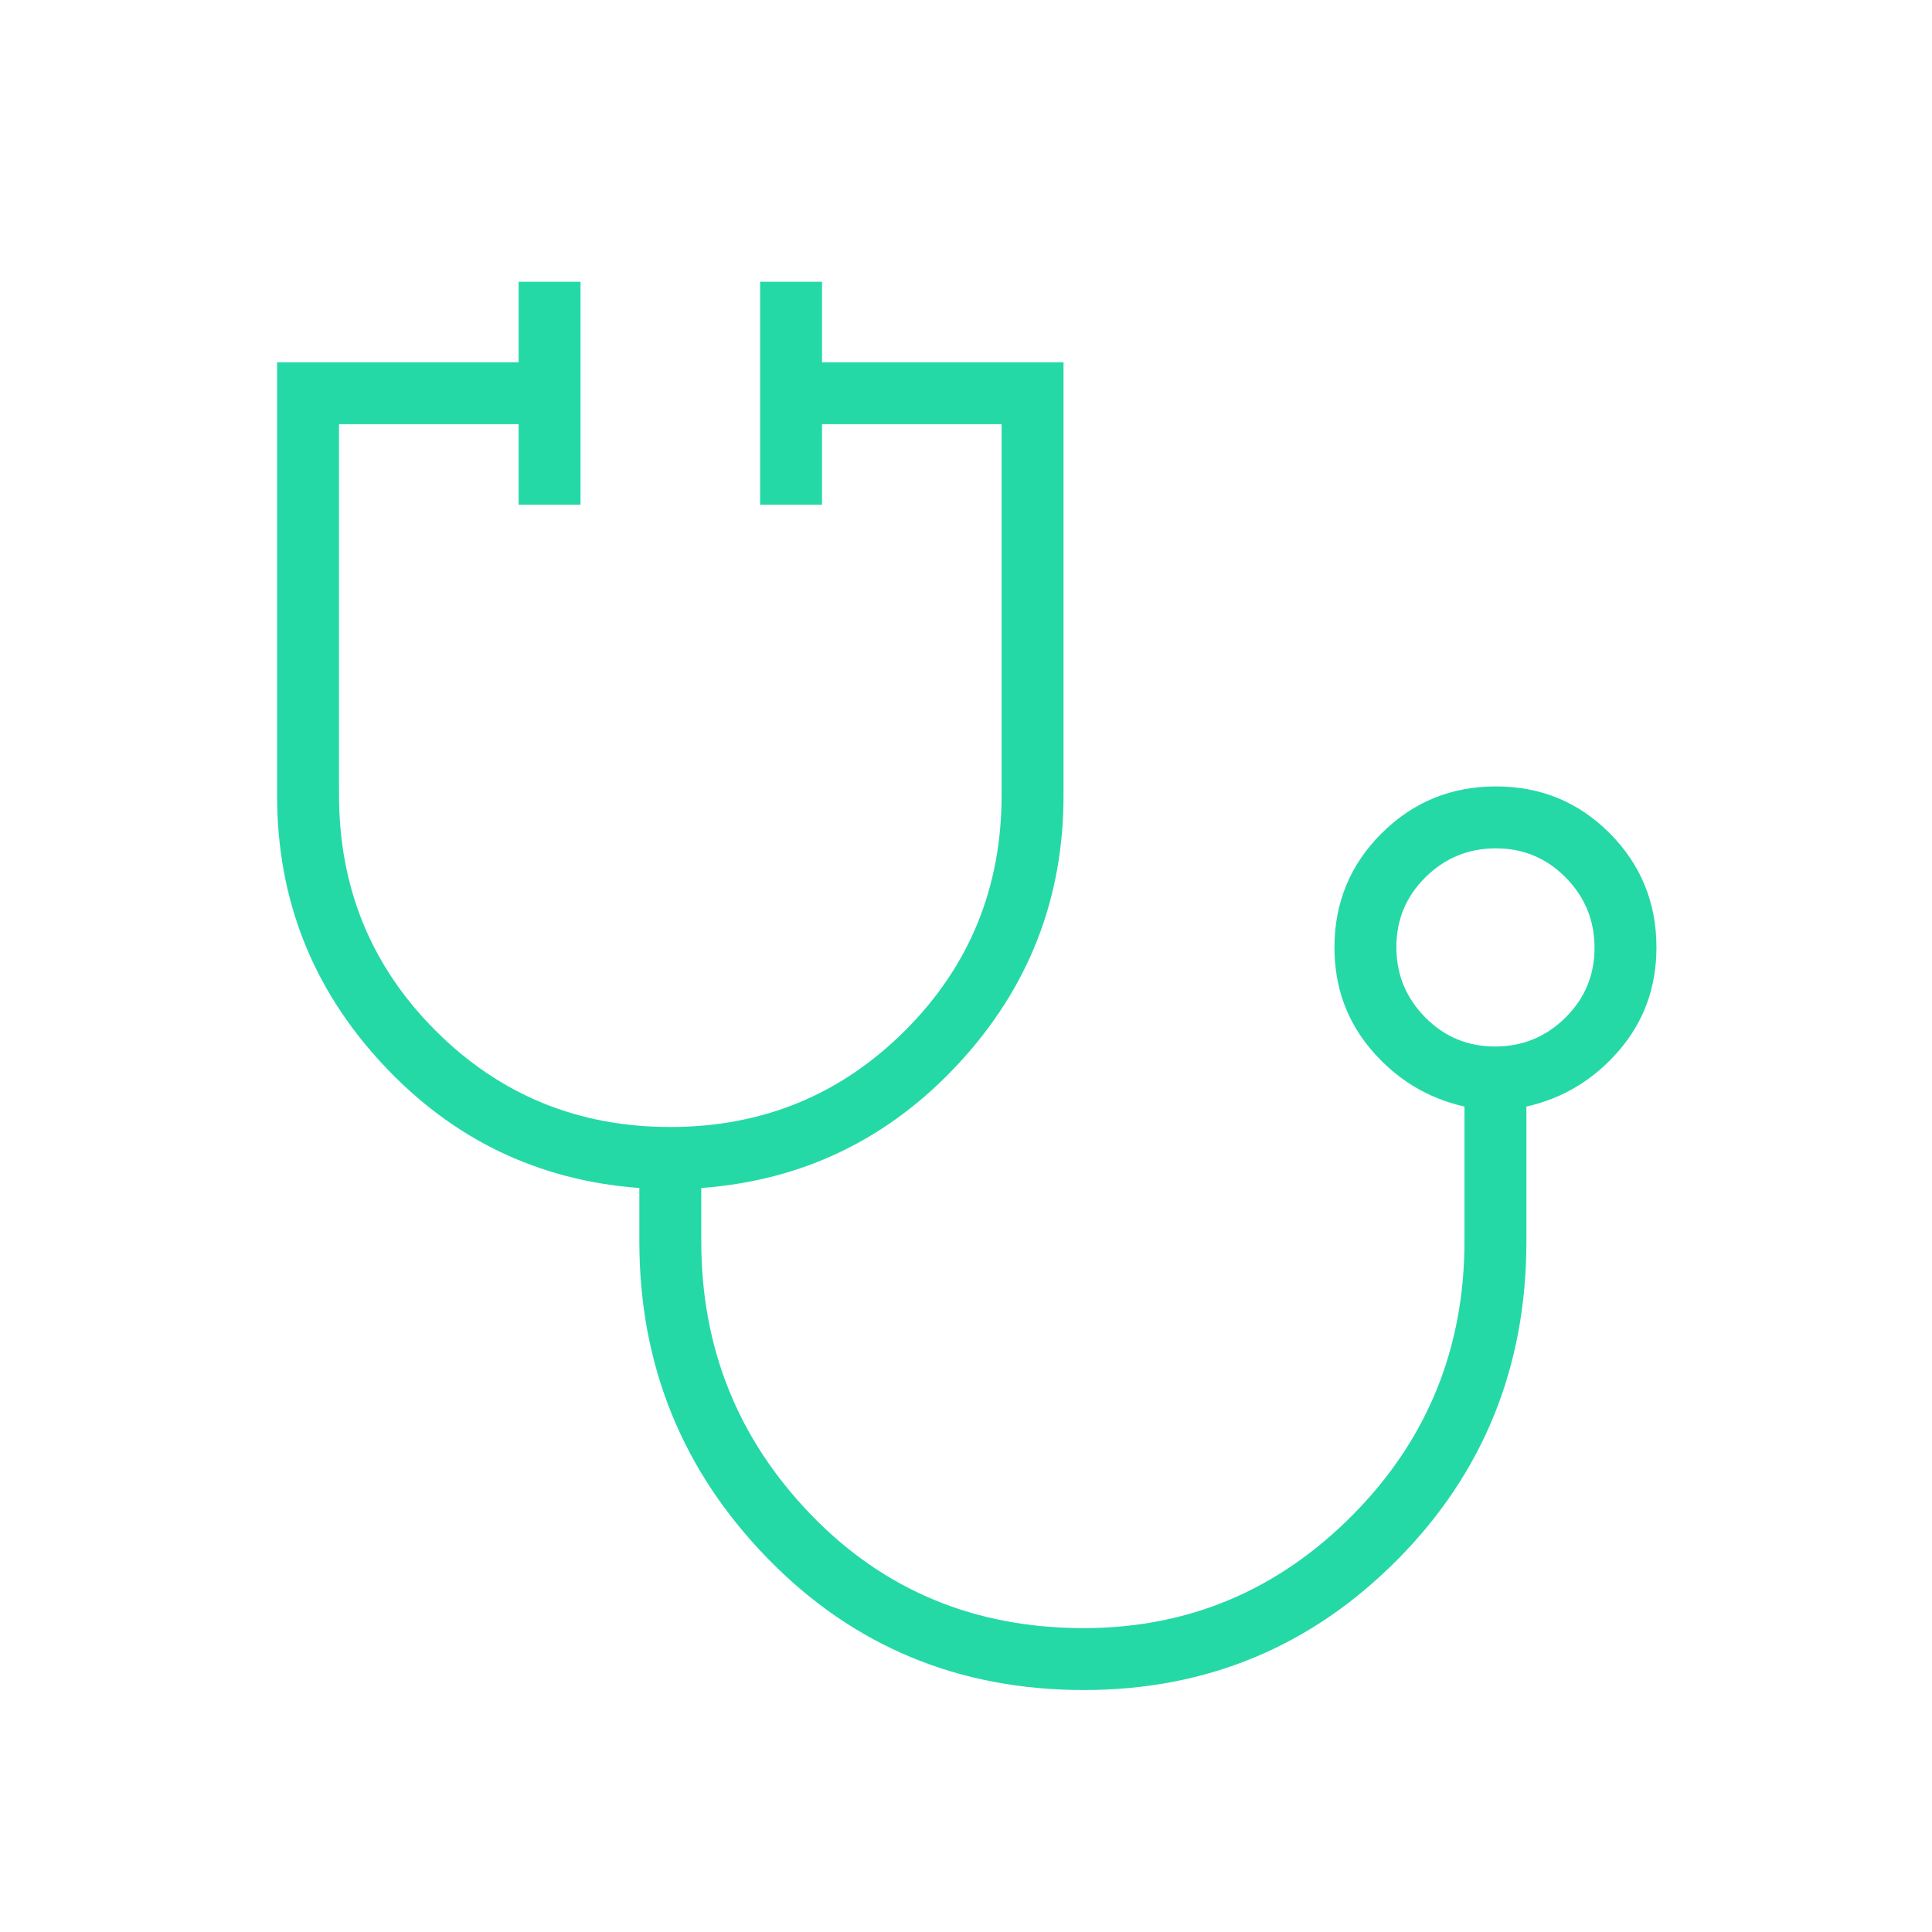 <svg xmlns="http://www.w3.org/2000/svg" height="48px" viewBox="0 -960 960 960" width="48px" fill="#25d9a7"><path d="M538.56-120.23q-93.44 0-157.15-65.42-63.72-65.43-63.72-157.5v-26.54q-75.77-5.62-127.88-61.87-52.12-56.25-52.12-133.06V-780h120v-40h30.77v110.77h-30.77v-40h-89.23V-565q0 69.08 47.9 117.04Q264.26-400 333.02-400q68.75 0 116.71-47.92 47.96-47.92 47.96-117.02v-184.29h-89.23v40h-30.77V-820h30.77v40h120v215.38q0 76.81-52.11 133.06-52.12 56.25-127.89 61.87v26.54q0 79.23 54.42 135.69Q457.29-151 538.46-151q77.92 0 133.58-56.11 55.65-56.12 55.65-136.28v-66.76q-27.31-6.16-45.96-27.79-18.65-21.63-18.65-51.29 0-33.33 23.4-56.67 23.41-23.33 56.85-23.33t56.59 23.33q23.16 23.34 23.16 56.67 0 29.66-18.66 51.29-18.65 21.63-45.96 27.79v67q0 93.56-64.19 158.24t-155.71 64.68ZM742.89-440q20.42 0 34.92-14.31t14.5-34.73q0-20.42-14.31-34.92t-34.73-14.5q-20.42 0-34.92 14.31t-14.5 34.73q0 20.42 14.31 34.92t34.73 14.5Zm.19-49.23Z"/></svg>